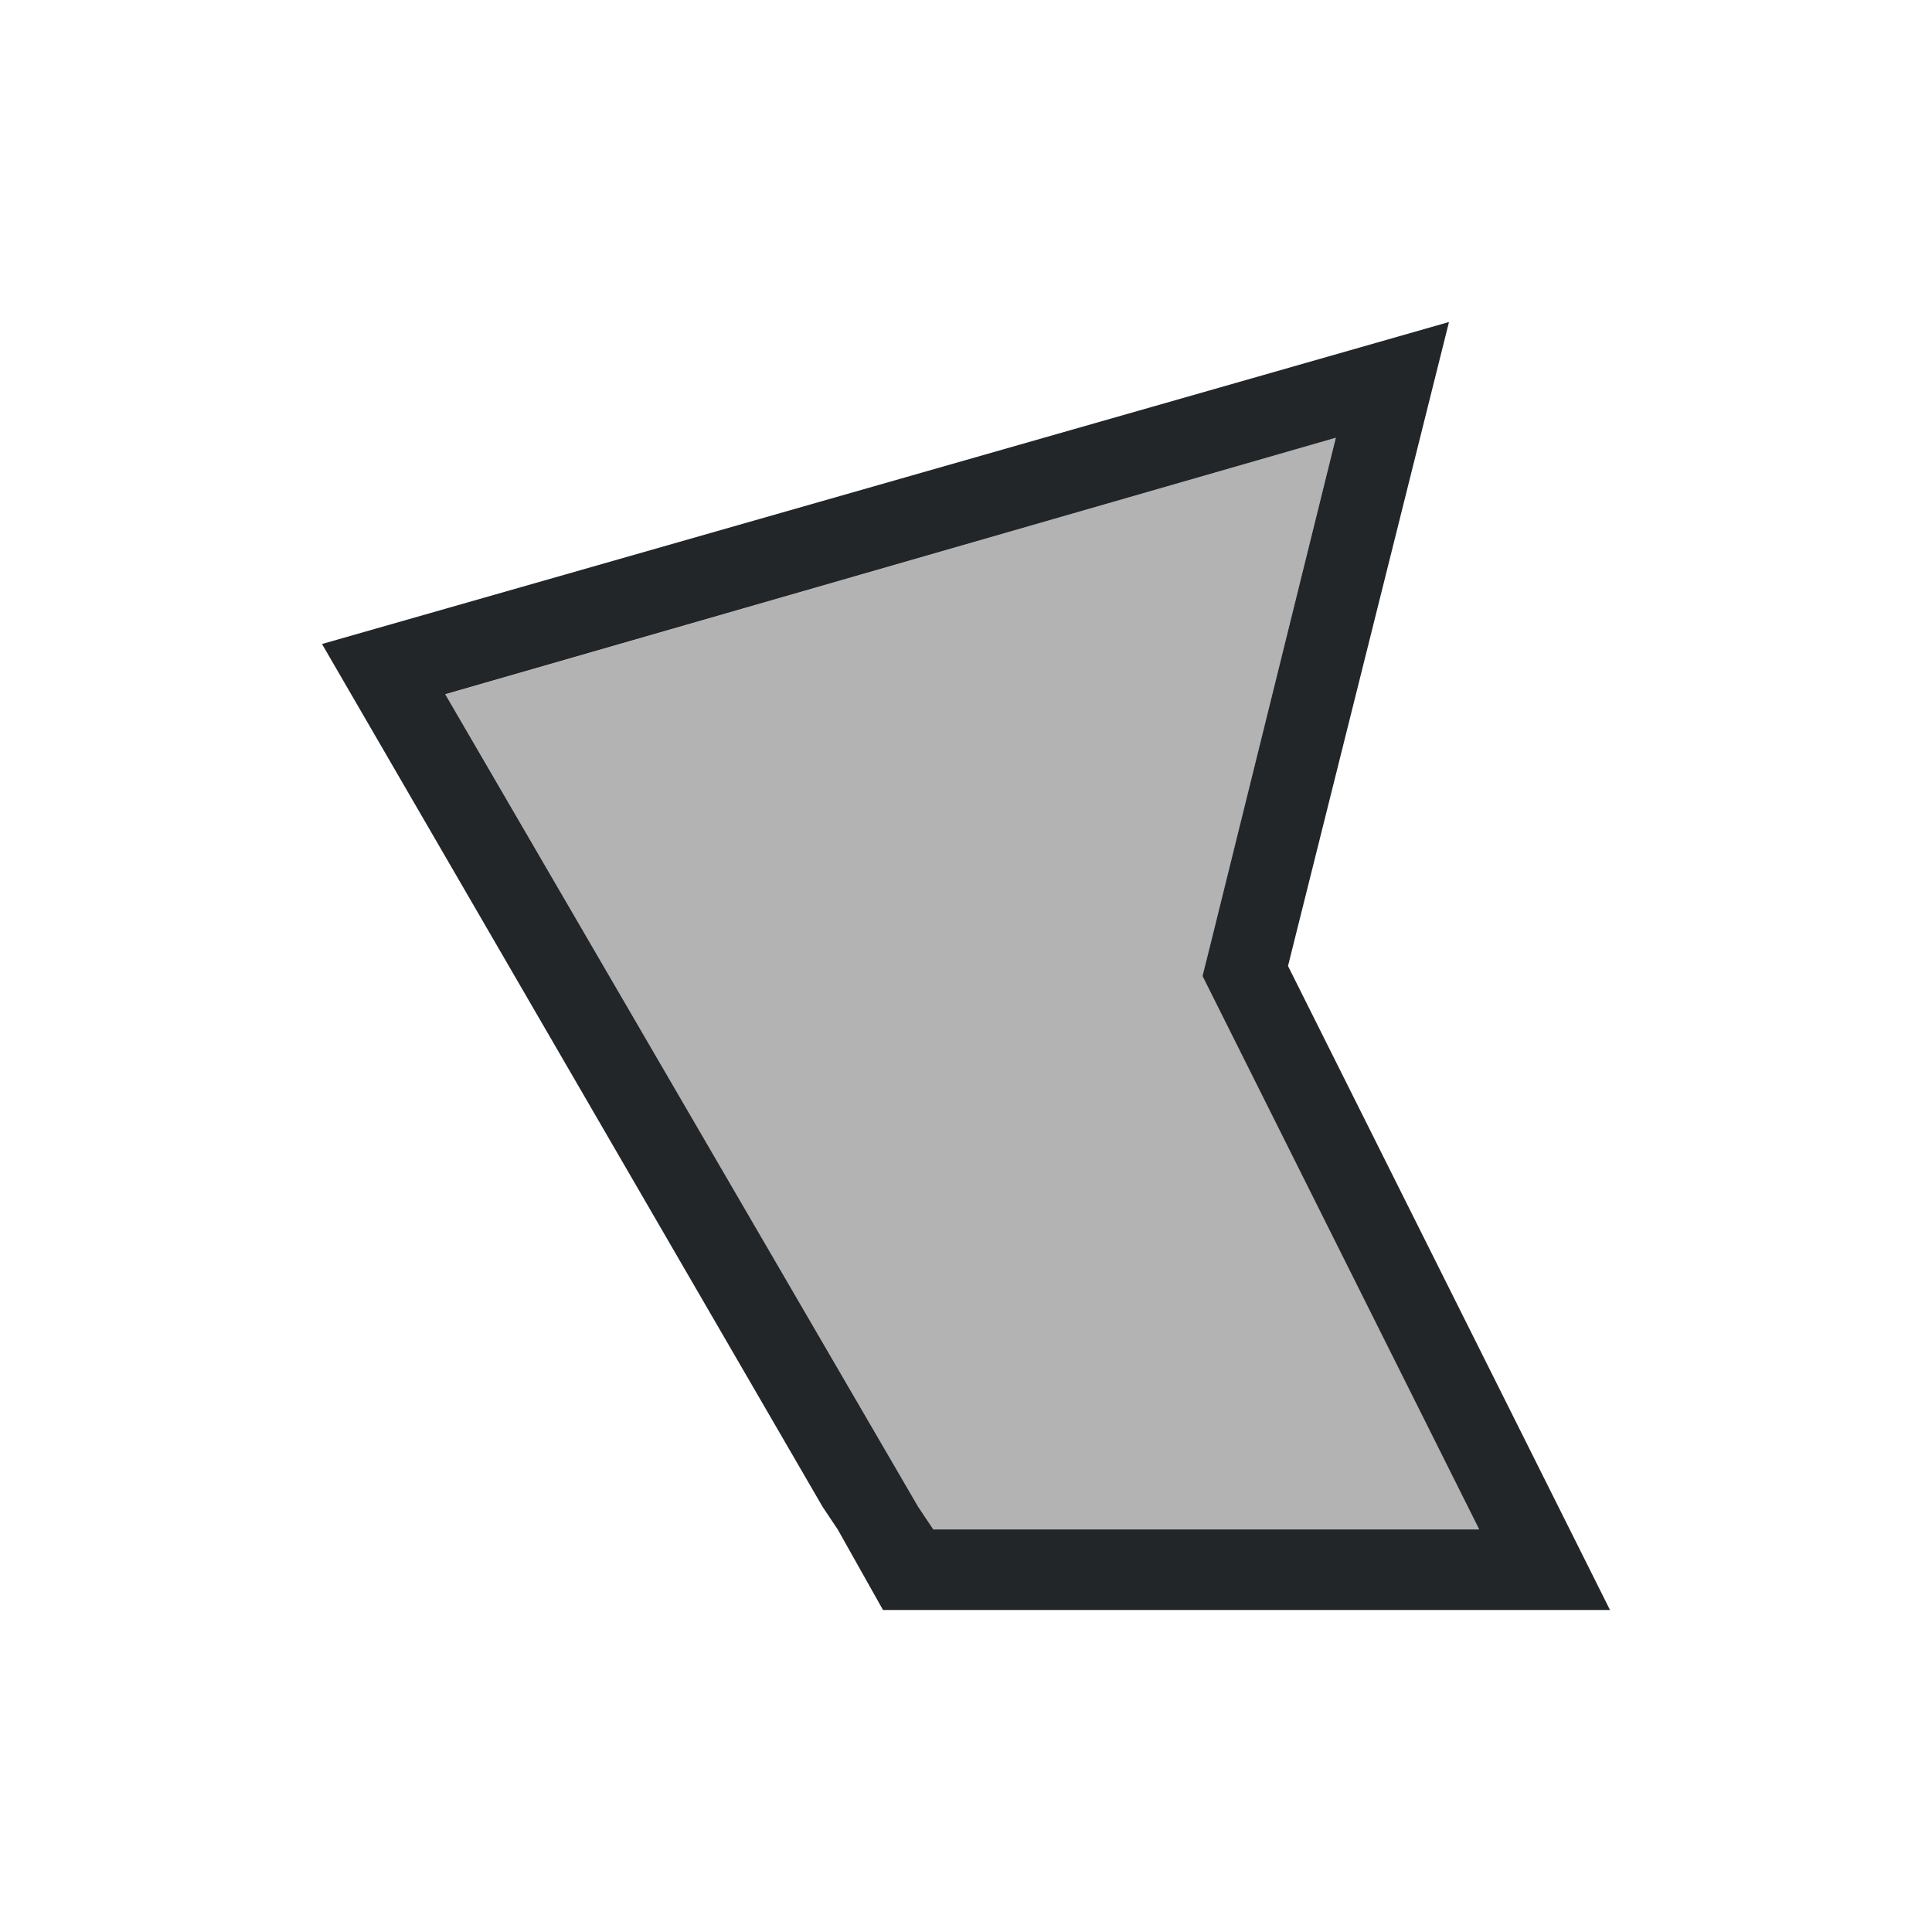 <svg viewBox="0 0 24 24" xmlns="http://www.w3.org/2000/svg"><path d="m16.594 5.438-11.062 3.188 5.875 10.094.188.281h6.781l-1.5-3-1.781-3.562-.156-.312.094-.375z" fill="#b3b3b3"/><path d="m18 4-14 4 6.219 10.719.188.281.562 1h.031 1.156 6.719.125 1l-.5-1-1.5-3-2-4zm-1.406 1.438-1.562 6.312-.094.375.156.312 1.781 3.562 1.5 3h-6.781l-.188-.281-5.875-10.094z" fill="#232629"/></svg>